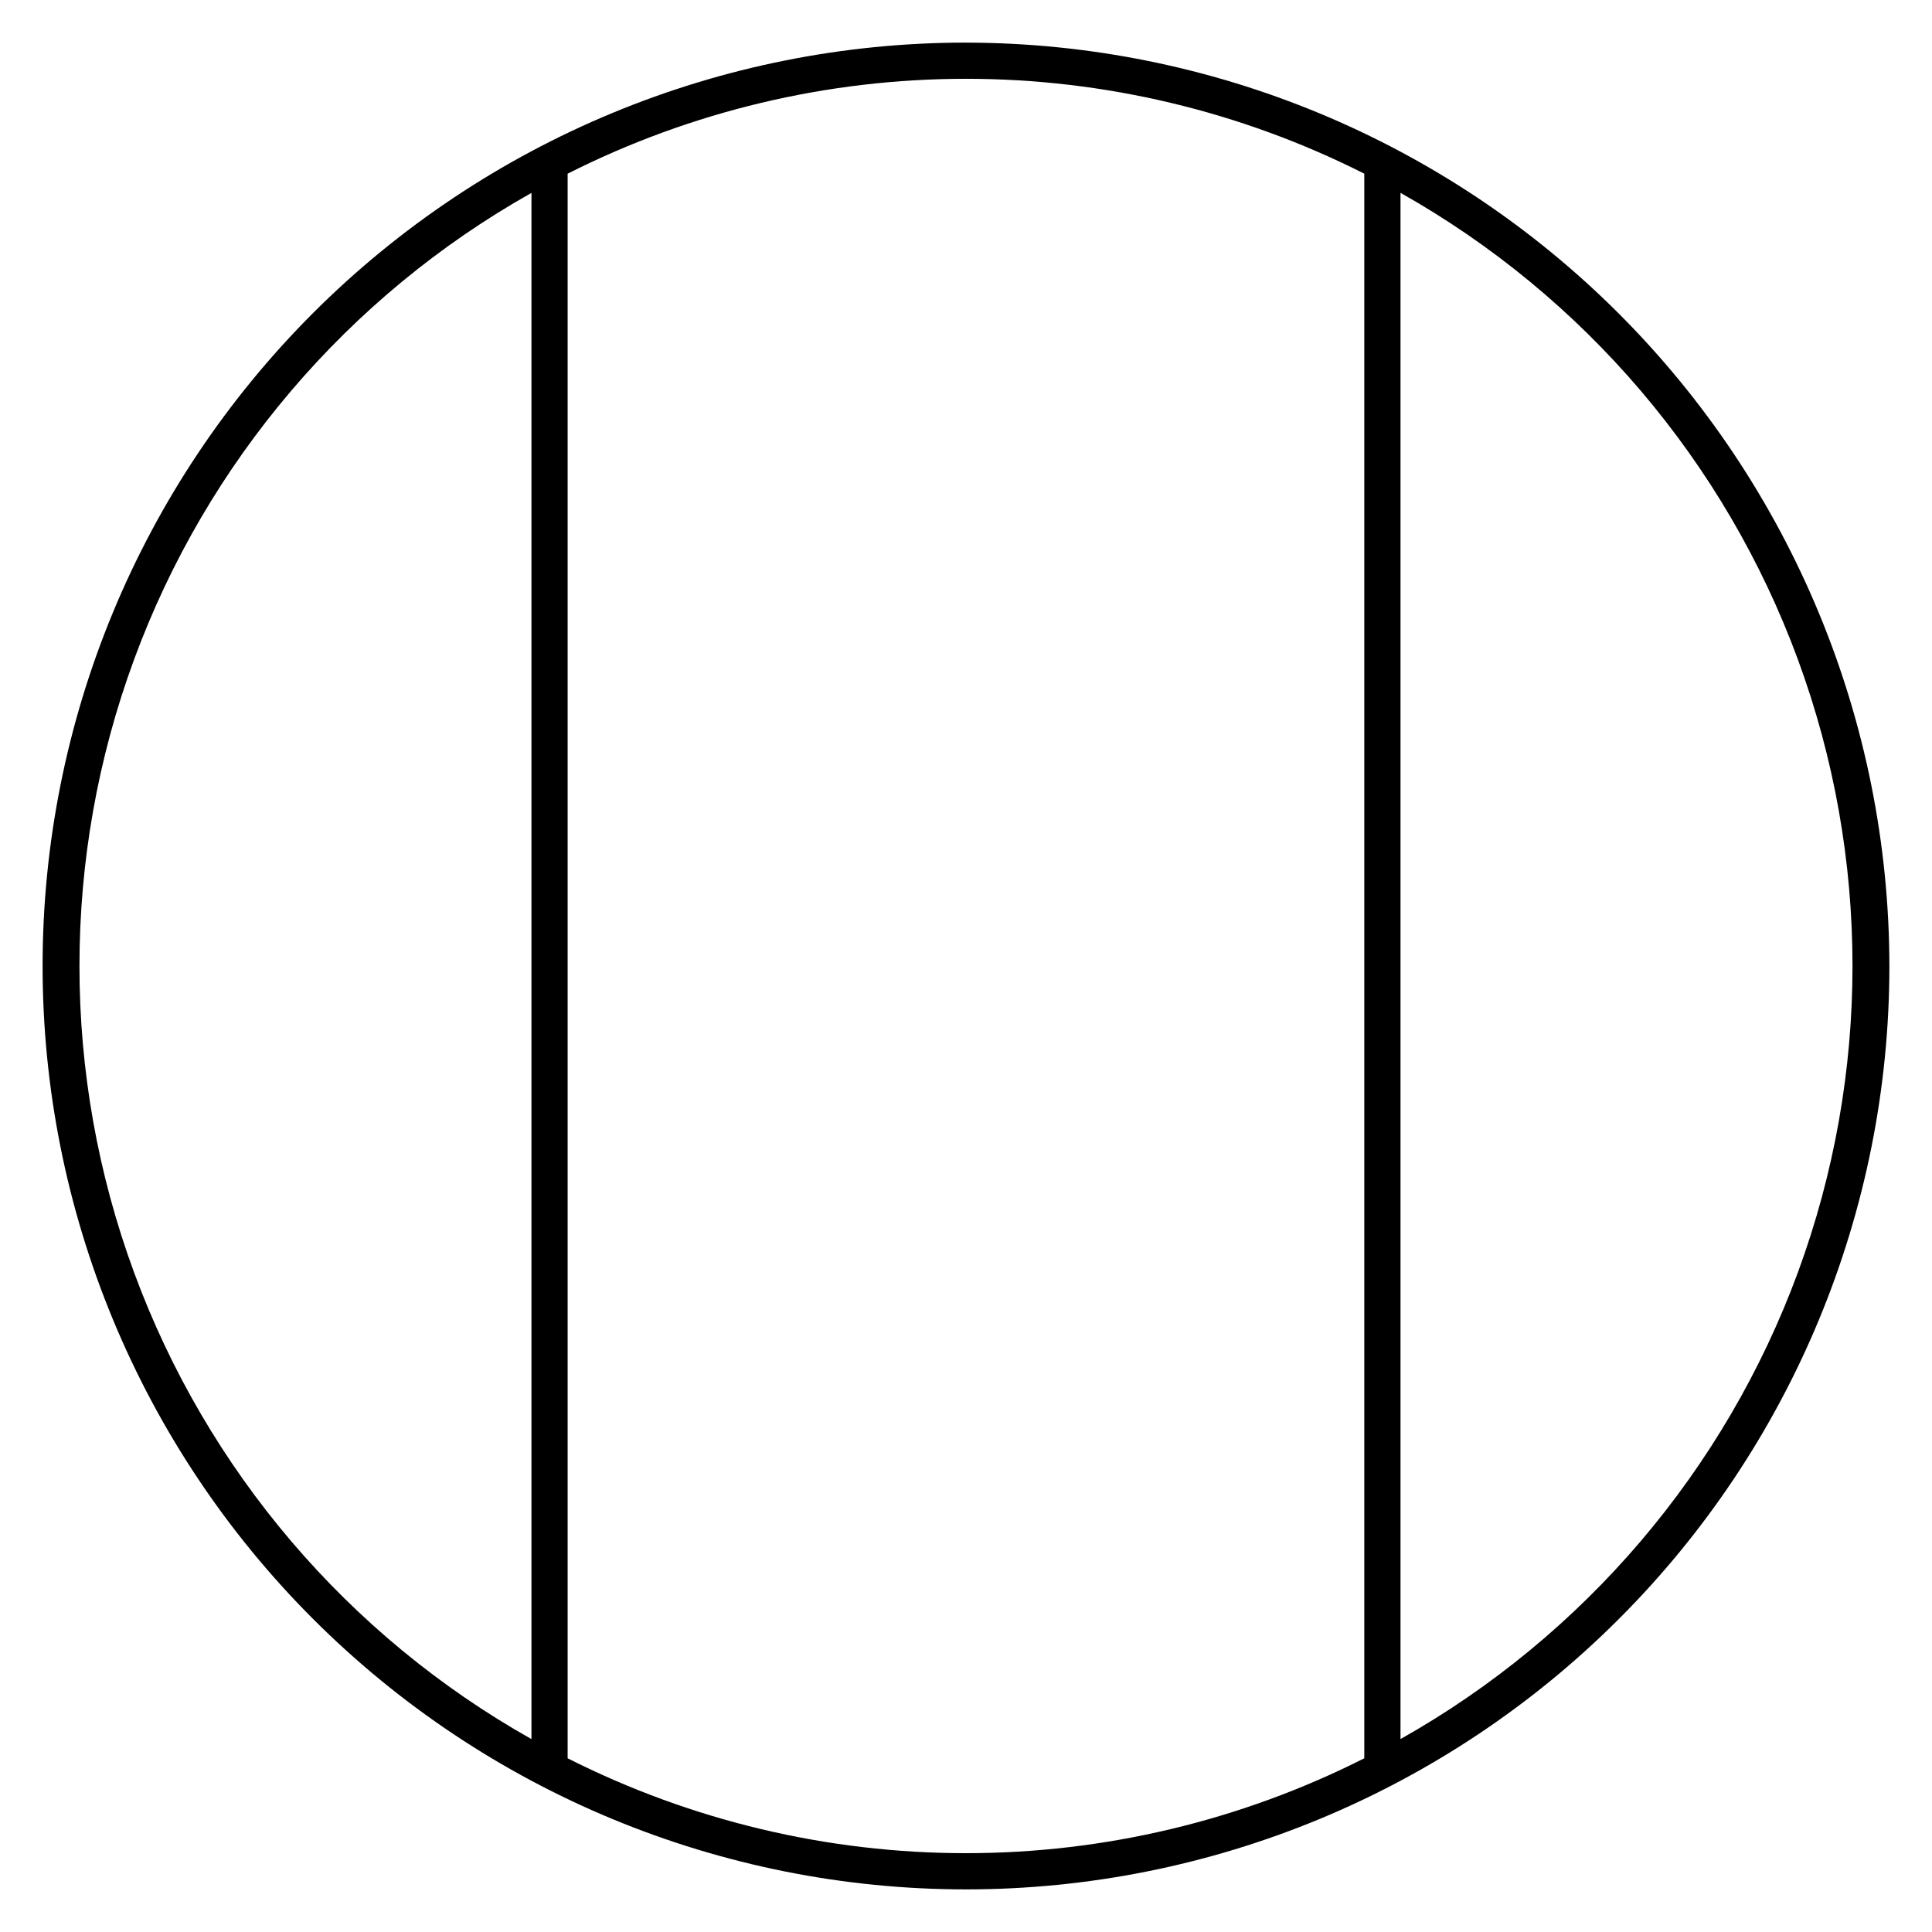 <?xml version="1.0" encoding="UTF-8"?>
<!-- Uploaded to: ICON Repo, www.svgrepo.com, Generator: ICON Repo Mixer Tools -->
<svg fill="#000000" width="800px" height="800px" version="1.1" viewBox="144 144 512 512" xmlns="http://www.w3.org/2000/svg">
 <path d="m400 155.29c-64.902 0-127.14 25.781-173.04 71.672s-71.672 108.13-71.672 173.04c0 64.898 25.781 127.14 71.672 173.03 45.891 45.895 108.13 71.676 173.04 71.676 64.898 0 127.14-25.781 173.03-71.676 45.895-45.891 71.676-108.13 71.676-173.03-0.078-64.879-25.883-127.08-71.758-172.95s-108.07-71.68-172.95-71.754zm-115.16 449.59c-48.684-27.402-86.016-71.246-105.31-123.67-19.297-52.426-19.297-110.01 0-162.43 19.297-52.422 56.629-96.262 105.31-123.66zm220.71 5.086c-32.73 16.531-68.891 25.145-105.56 25.145-36.672 0-72.828-8.613-105.56-25.145v-419.94c32.734-16.531 68.891-25.145 105.56-25.145 36.668 0 72.828 8.613 105.56 25.145zm9.598-5.086v-409.77c48.68 27.402 86.012 71.242 105.31 123.66 19.297 52.426 19.297 110.01 0 162.43-19.297 52.422-56.629 96.266-105.31 123.67z"/>
</svg>